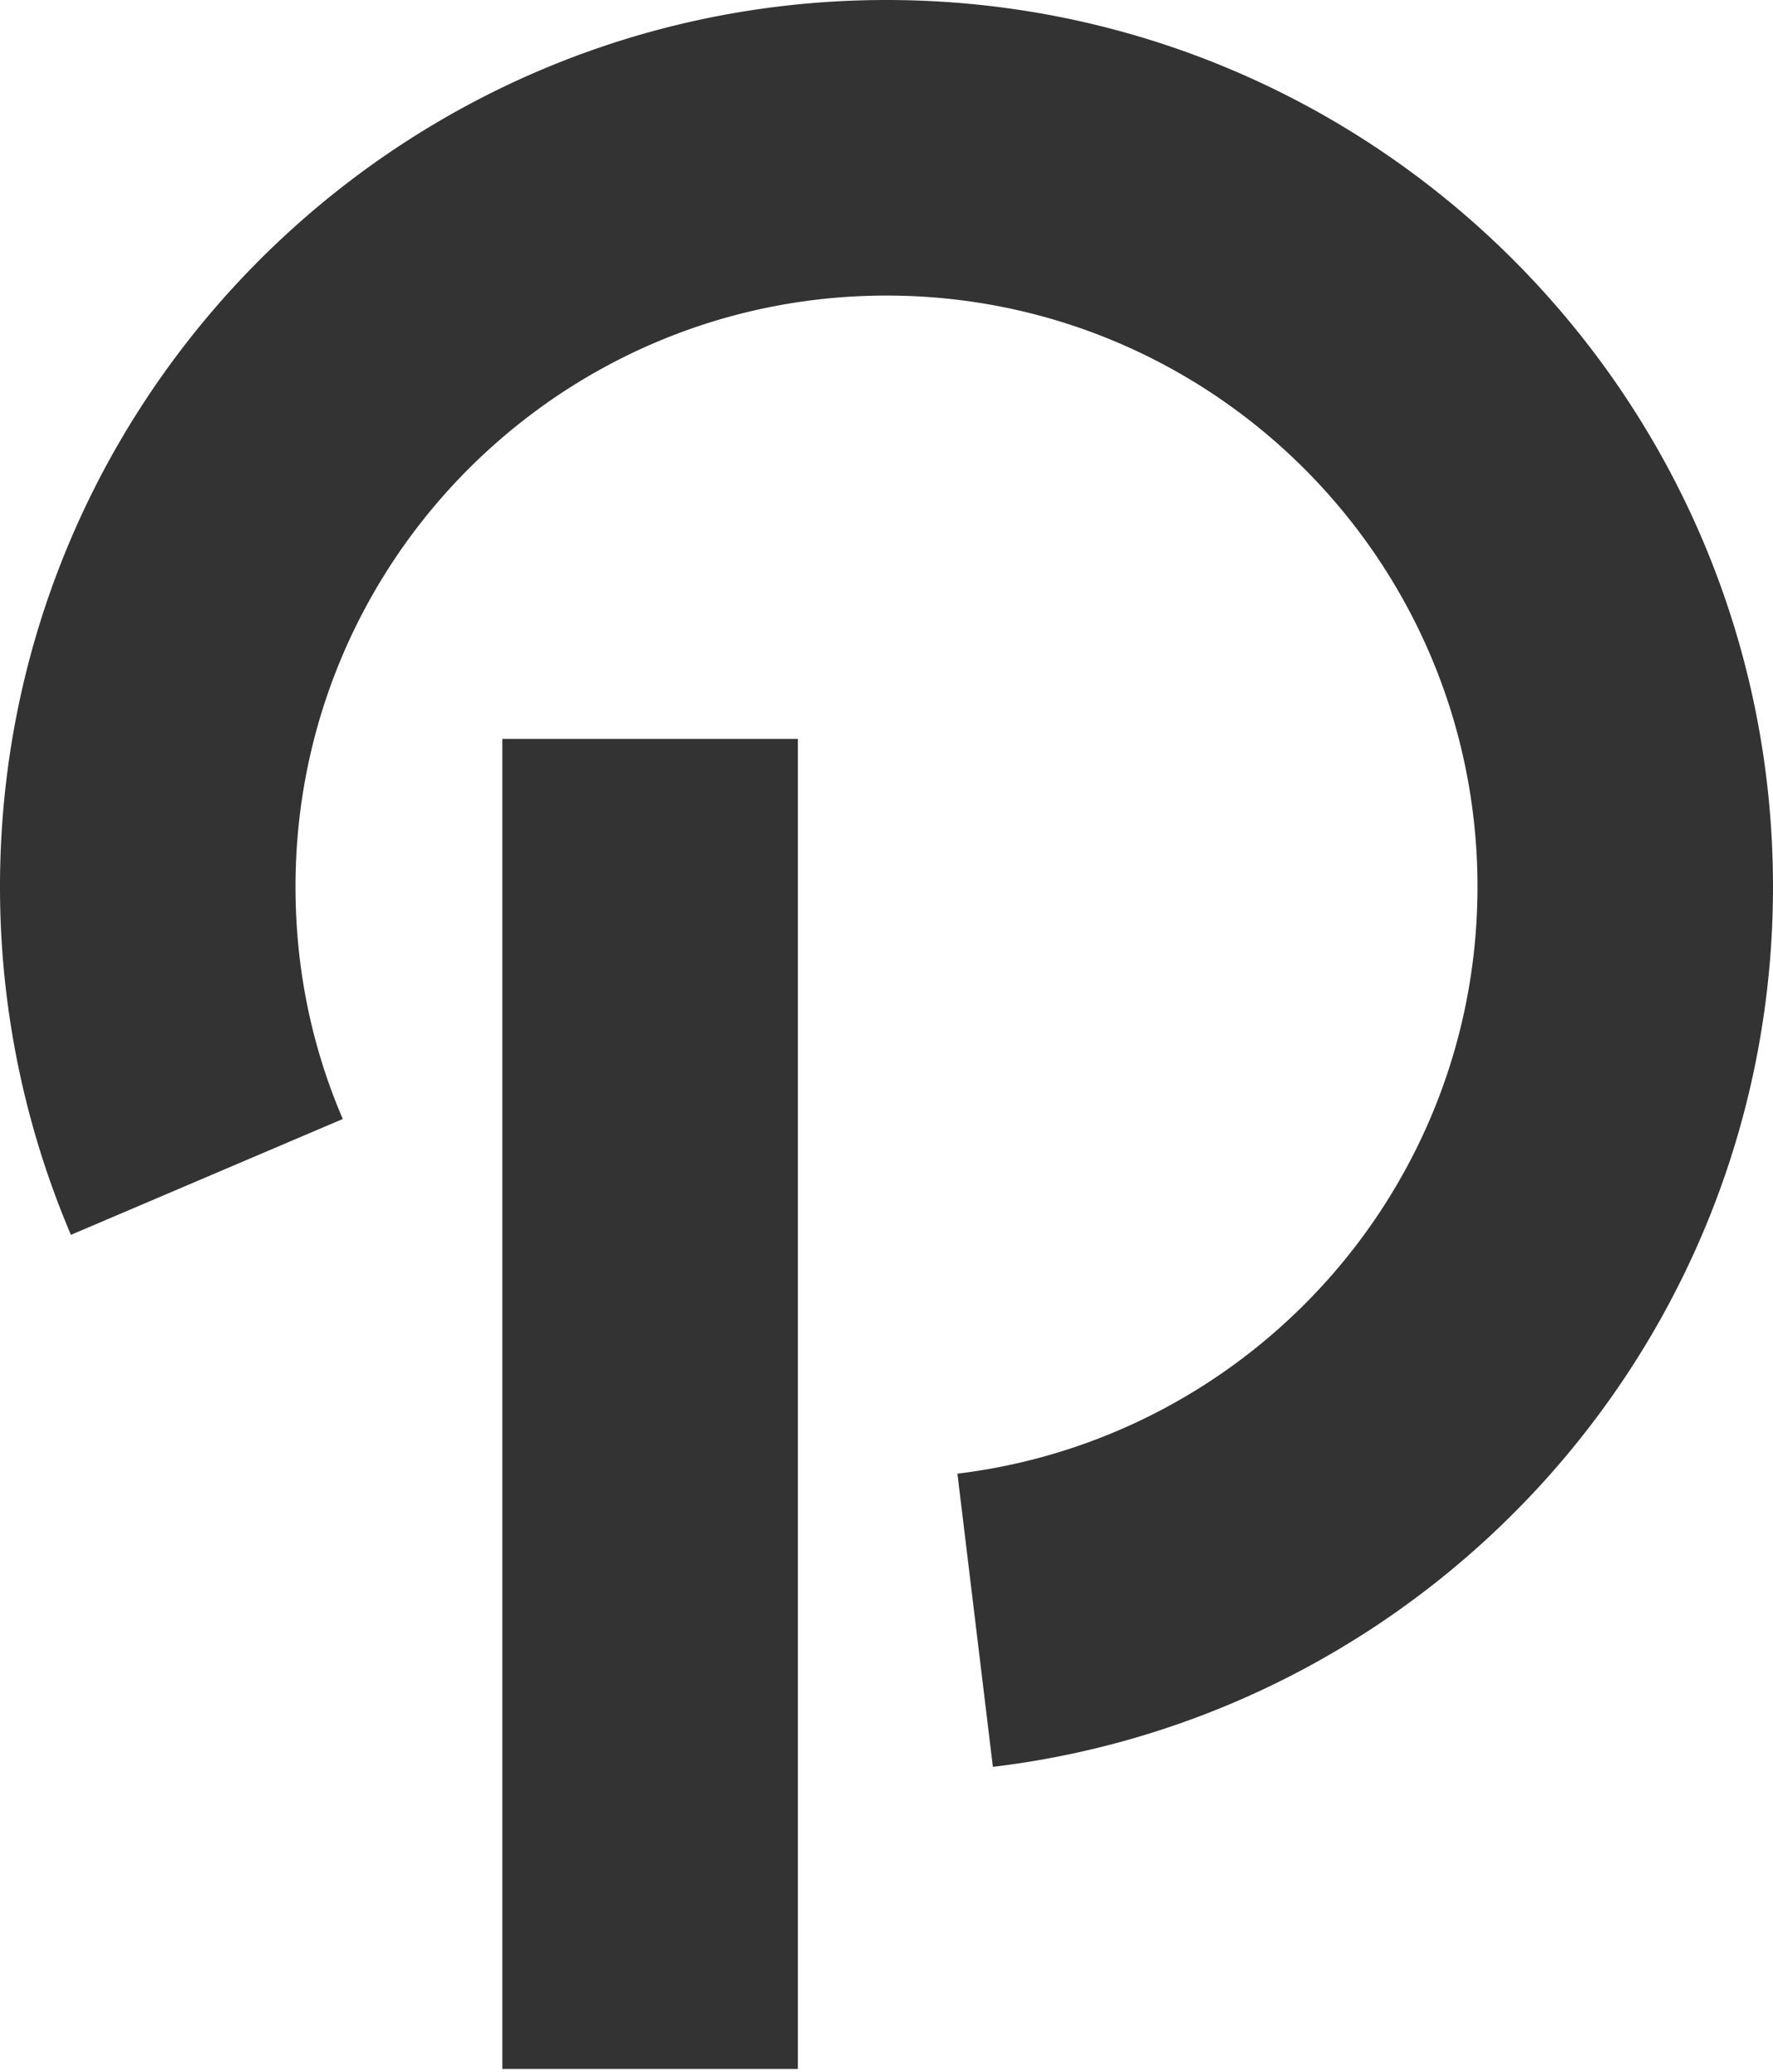 <svg width="2140" height="2500" viewBox="0 0 256 299" xmlns="http://www.w3.org/2000/svg" preserveAspectRatio="xMinYMin meet"><path d="M128 0C57.344 0 0 57.344 0 128a128.09 128.09 0 0 0 10.24 50.261l39.253-16.725c-4.437-10.325-6.826-21.59-6.826-33.536 0-47.104 38.229-85.333 85.333-85.333S213.333 80.896 213.333 128c0 43.69-32.853 79.616-75.093 84.736l5.12 42.325C206.763 247.467 256 193.536 256 128 256 57.344 198.656 0 128 0zm-12.8 298.667H72.533v-192H115.2v192z" fill="#333"/></svg>